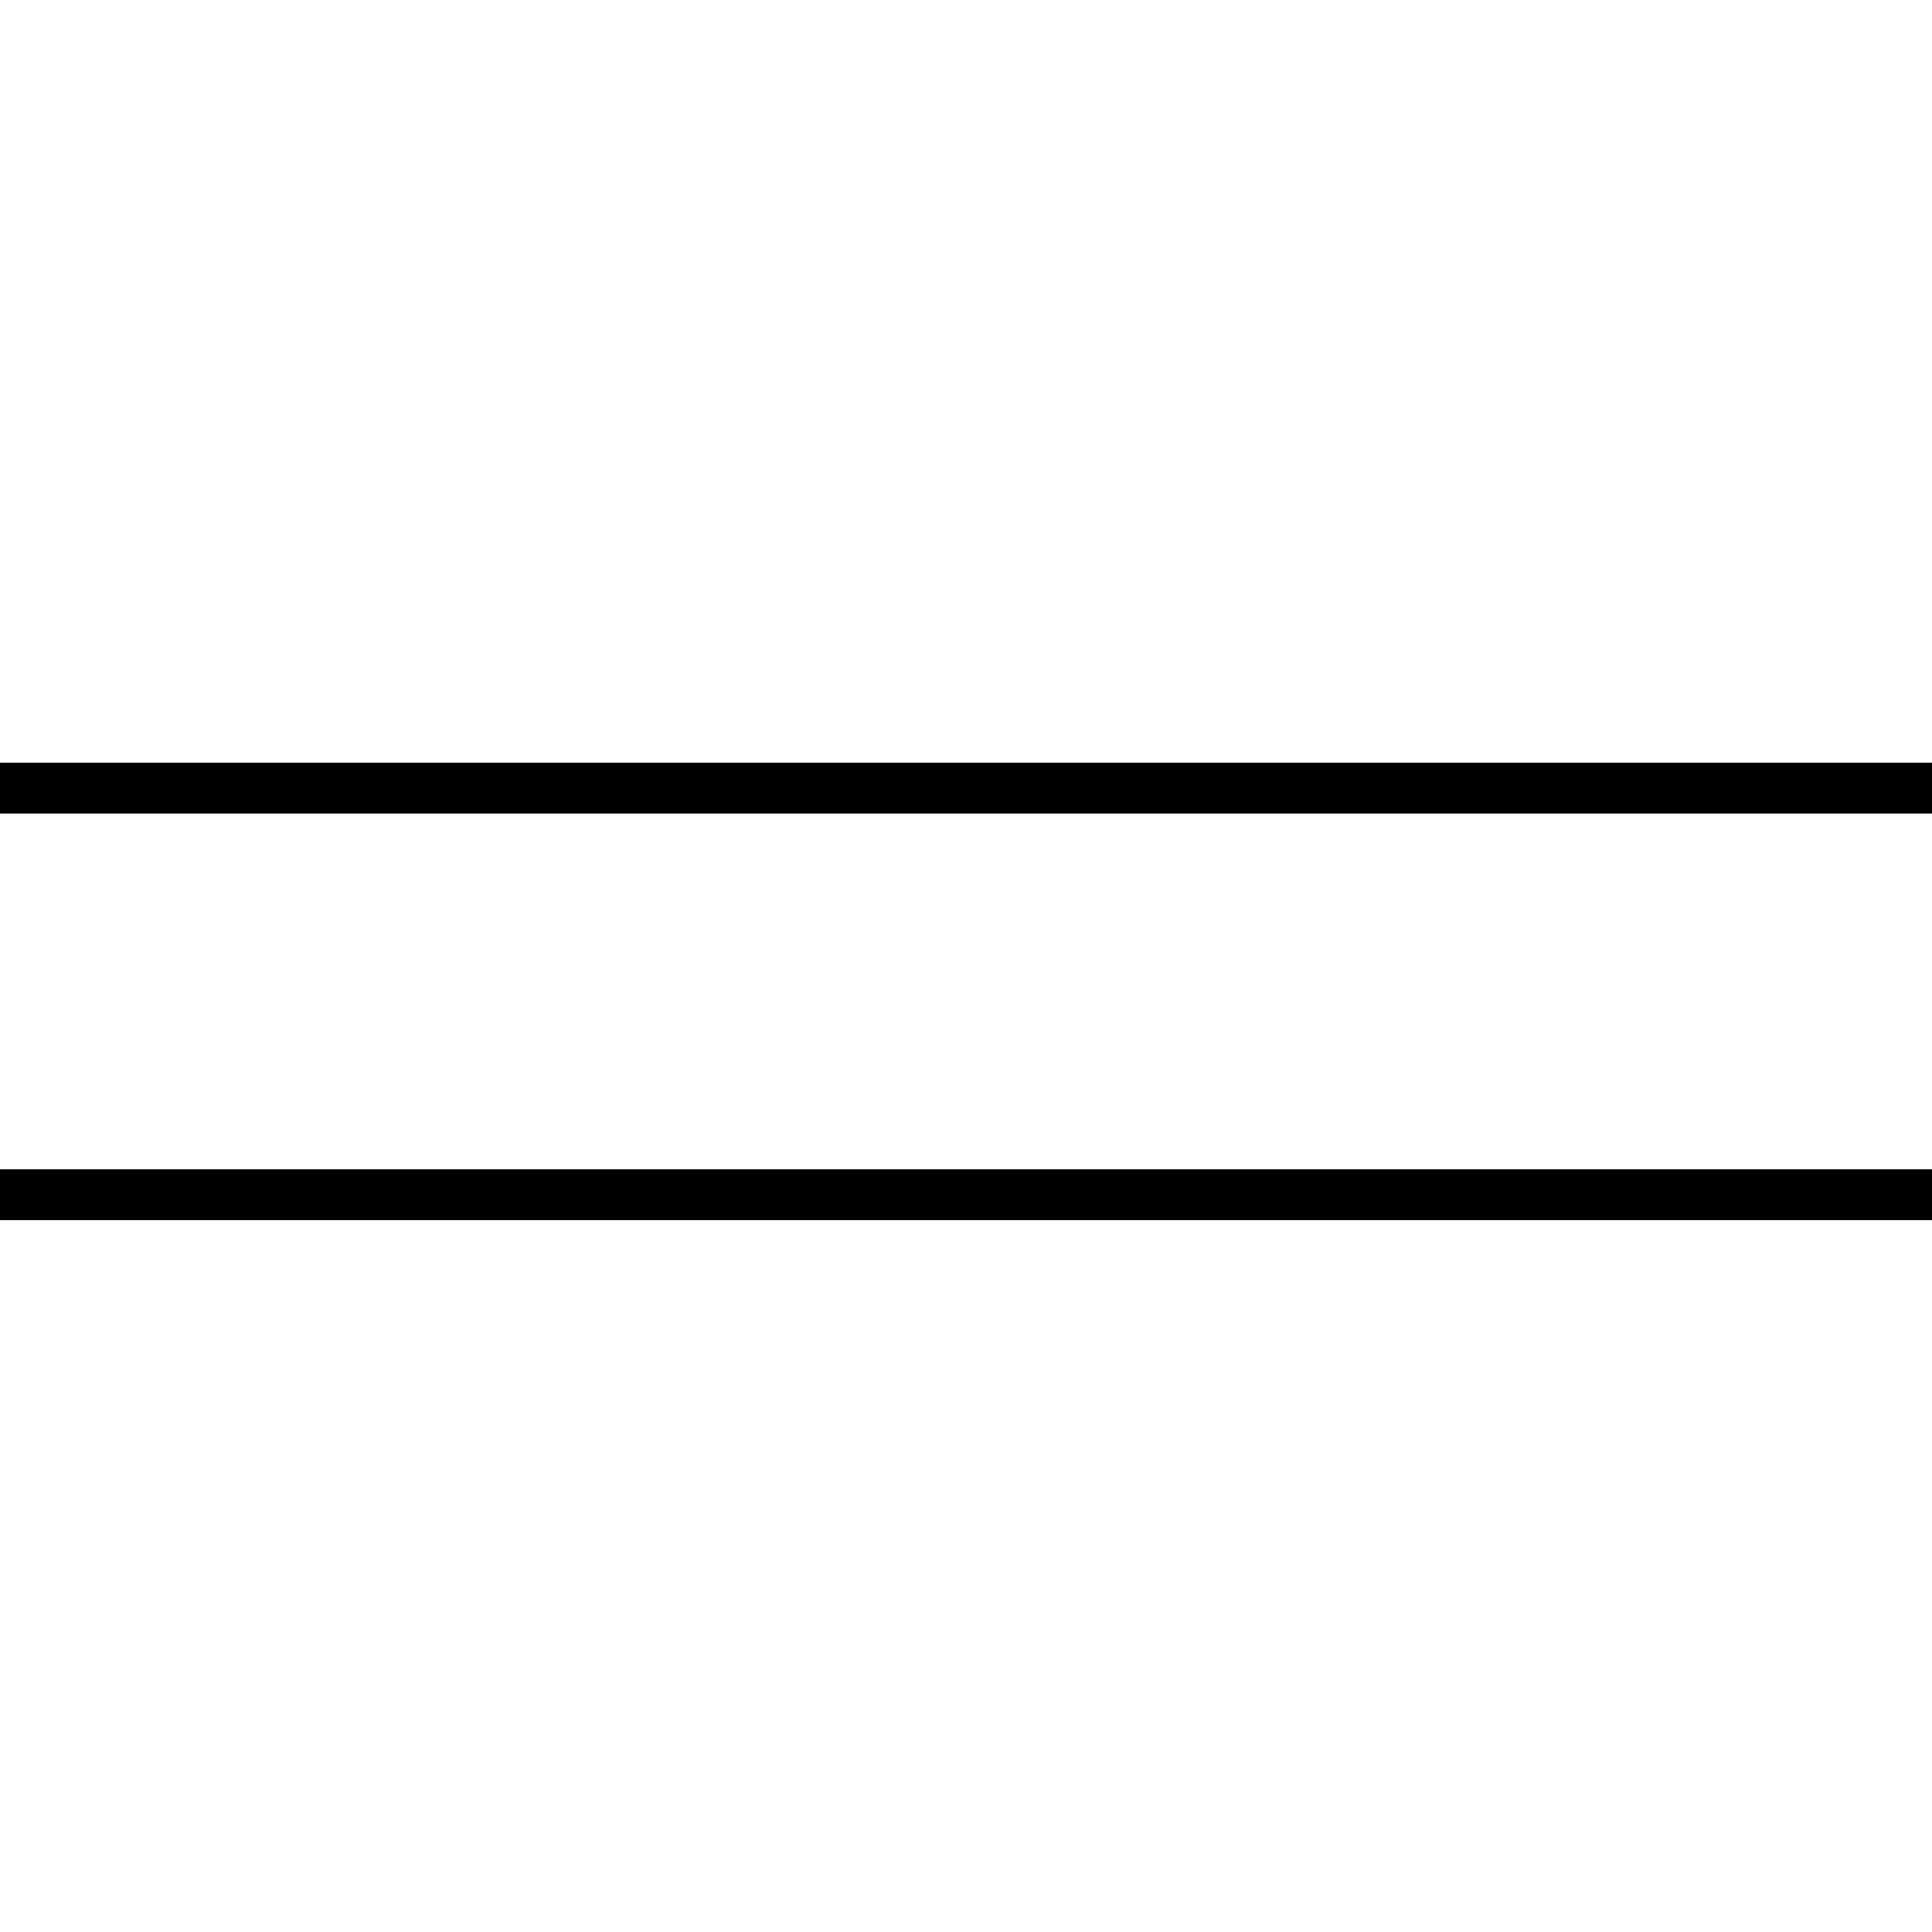 <?xml version="1.0" encoding="UTF-8"?> <svg xmlns="http://www.w3.org/2000/svg" width="38" height="38" viewBox="0 0 38 38" fill="none"> <rect y="16" width="1" height="38" transform="rotate(-90 0 16)" fill="black"></rect> <rect y="24" width="1" height="38" transform="rotate(-90 0 24)" fill="black"></rect> </svg> 